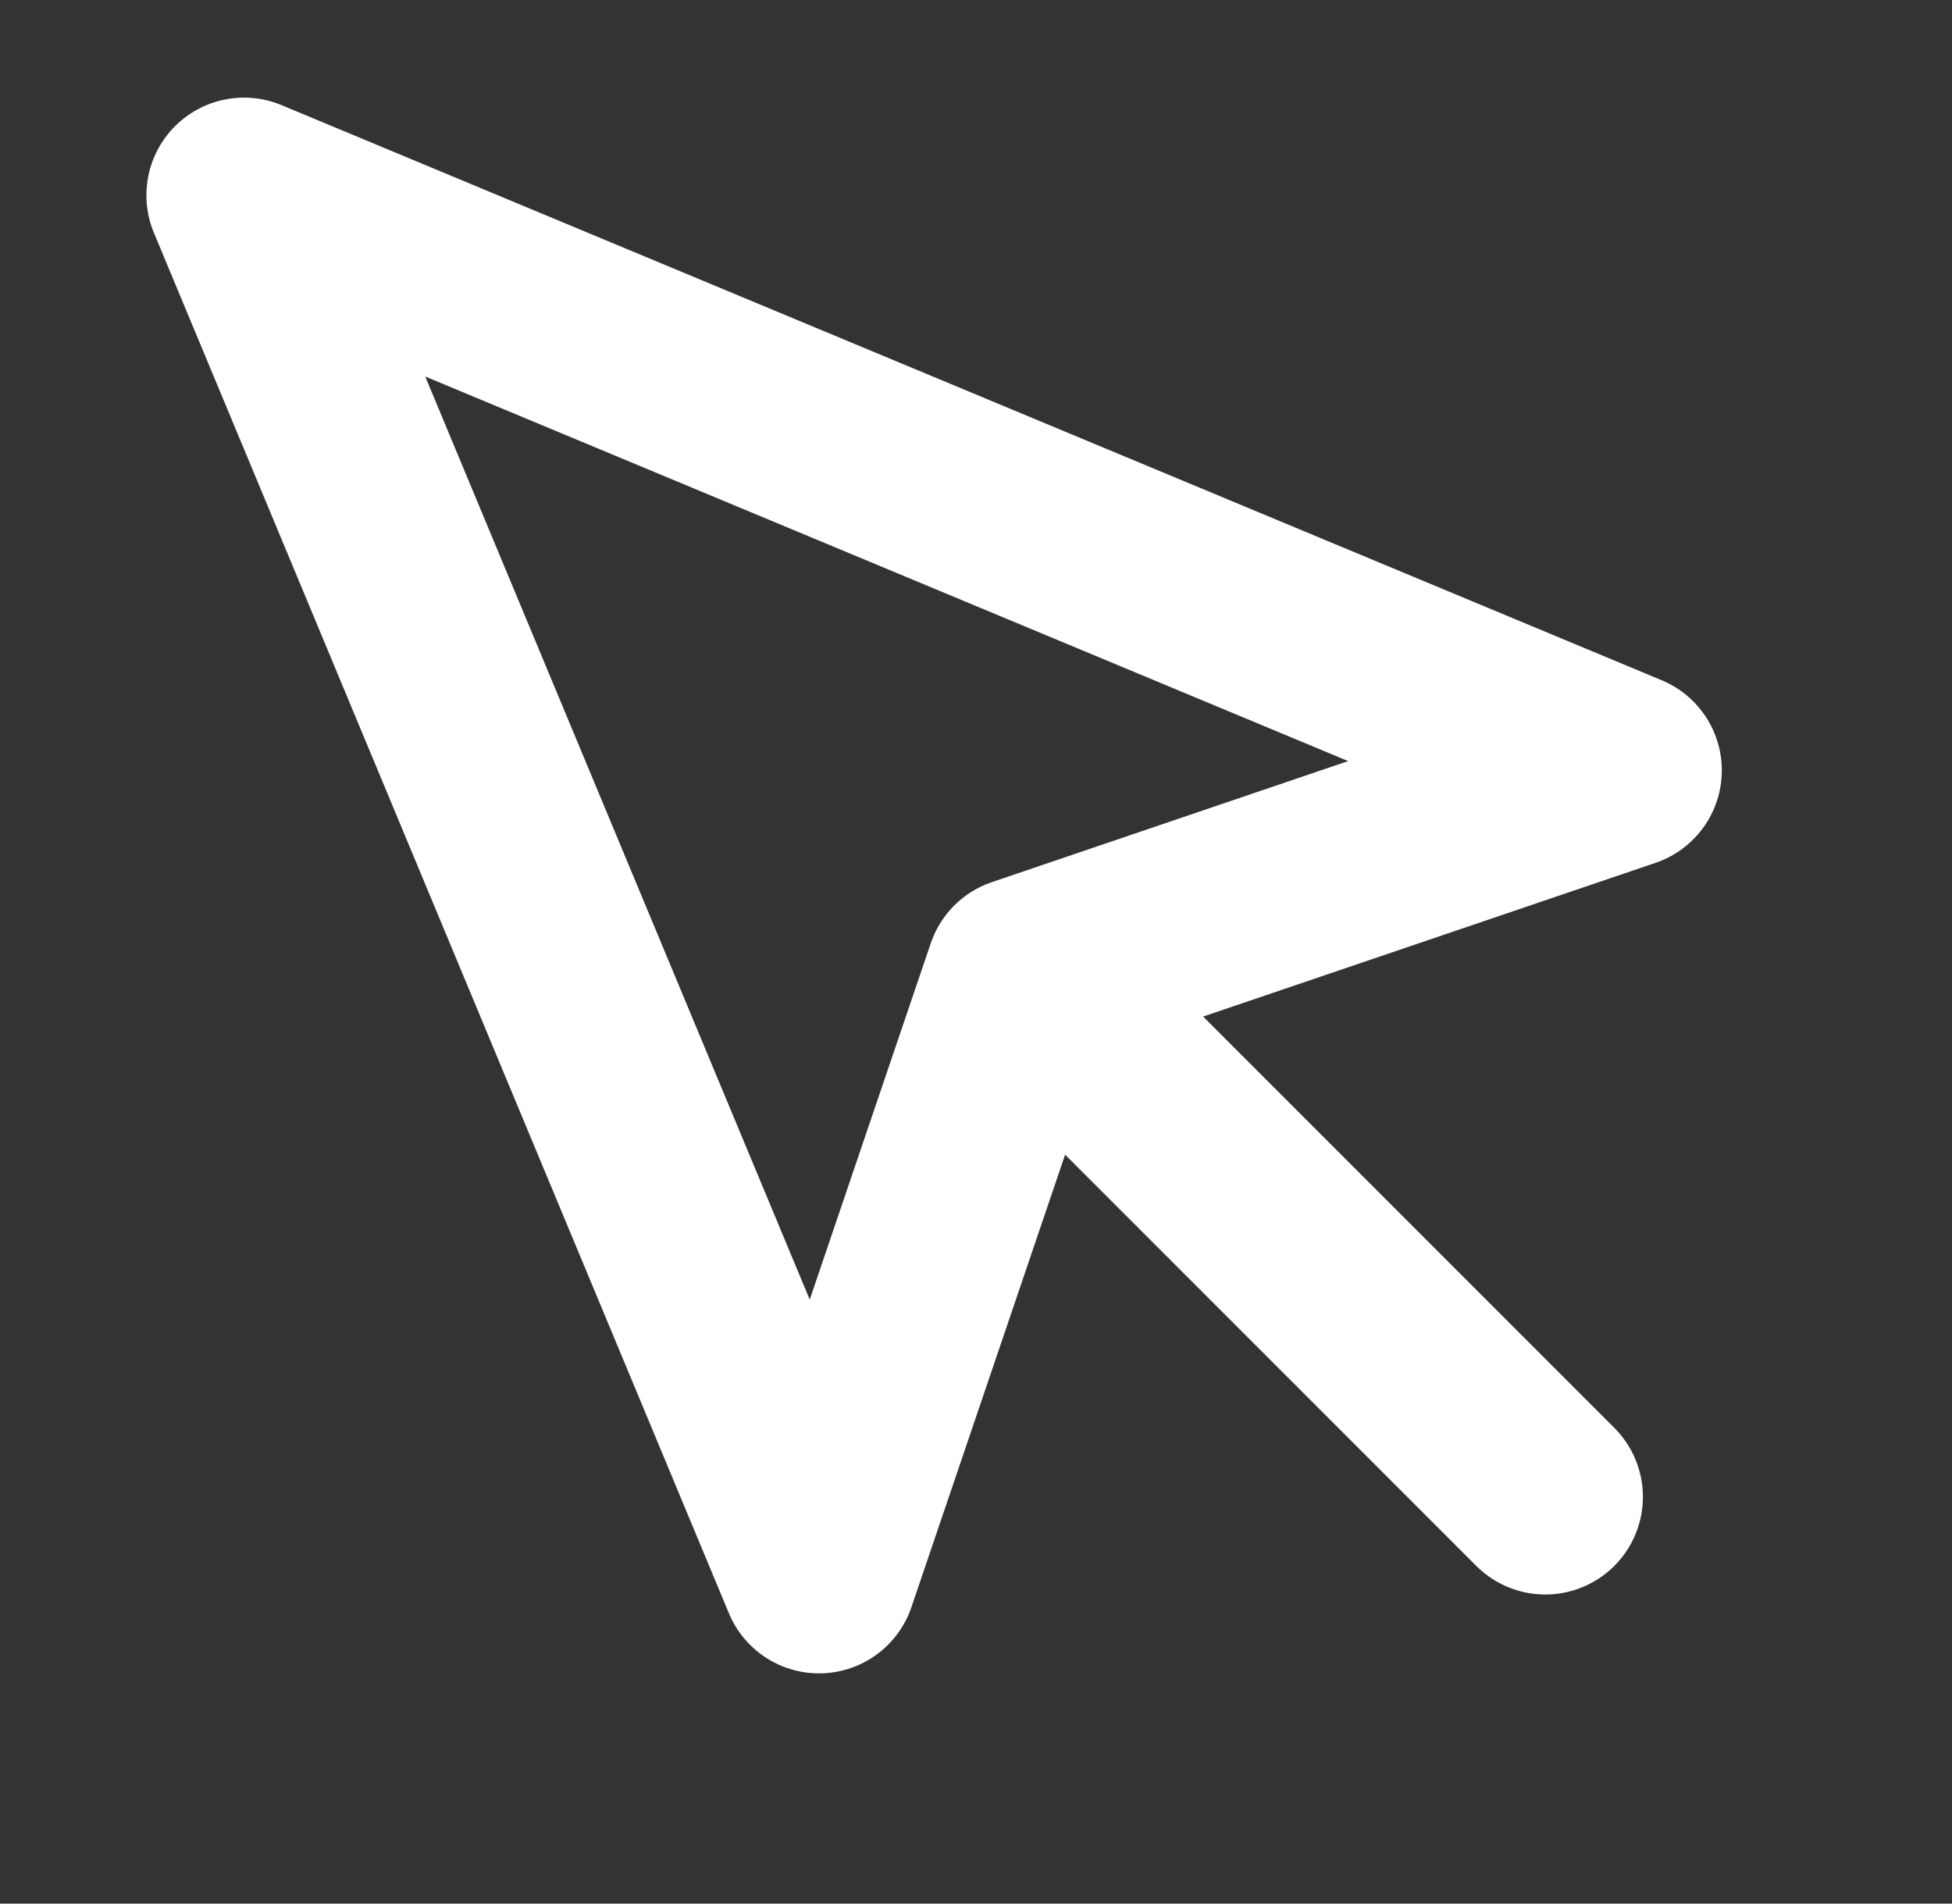 <svg width="40" height="39" viewBox="0 0 40 39" fill="none" xmlns="http://www.w3.org/2000/svg">
<rect x="0" y="0" width="40" height="39" fill="#333333" stroke="none"/>
<path d="M5 4L16.783 32.283L20.967 19.967L33.283 15.783L5 4Z" stroke="white" stroke-width="4" stroke-linecap="round" stroke-linejoin="round"/>
<path d="M21.666 20.667L31.666 30.667" stroke="white" stroke-width="4" stroke-linecap="round" stroke-linejoin="round"/>
</svg>
